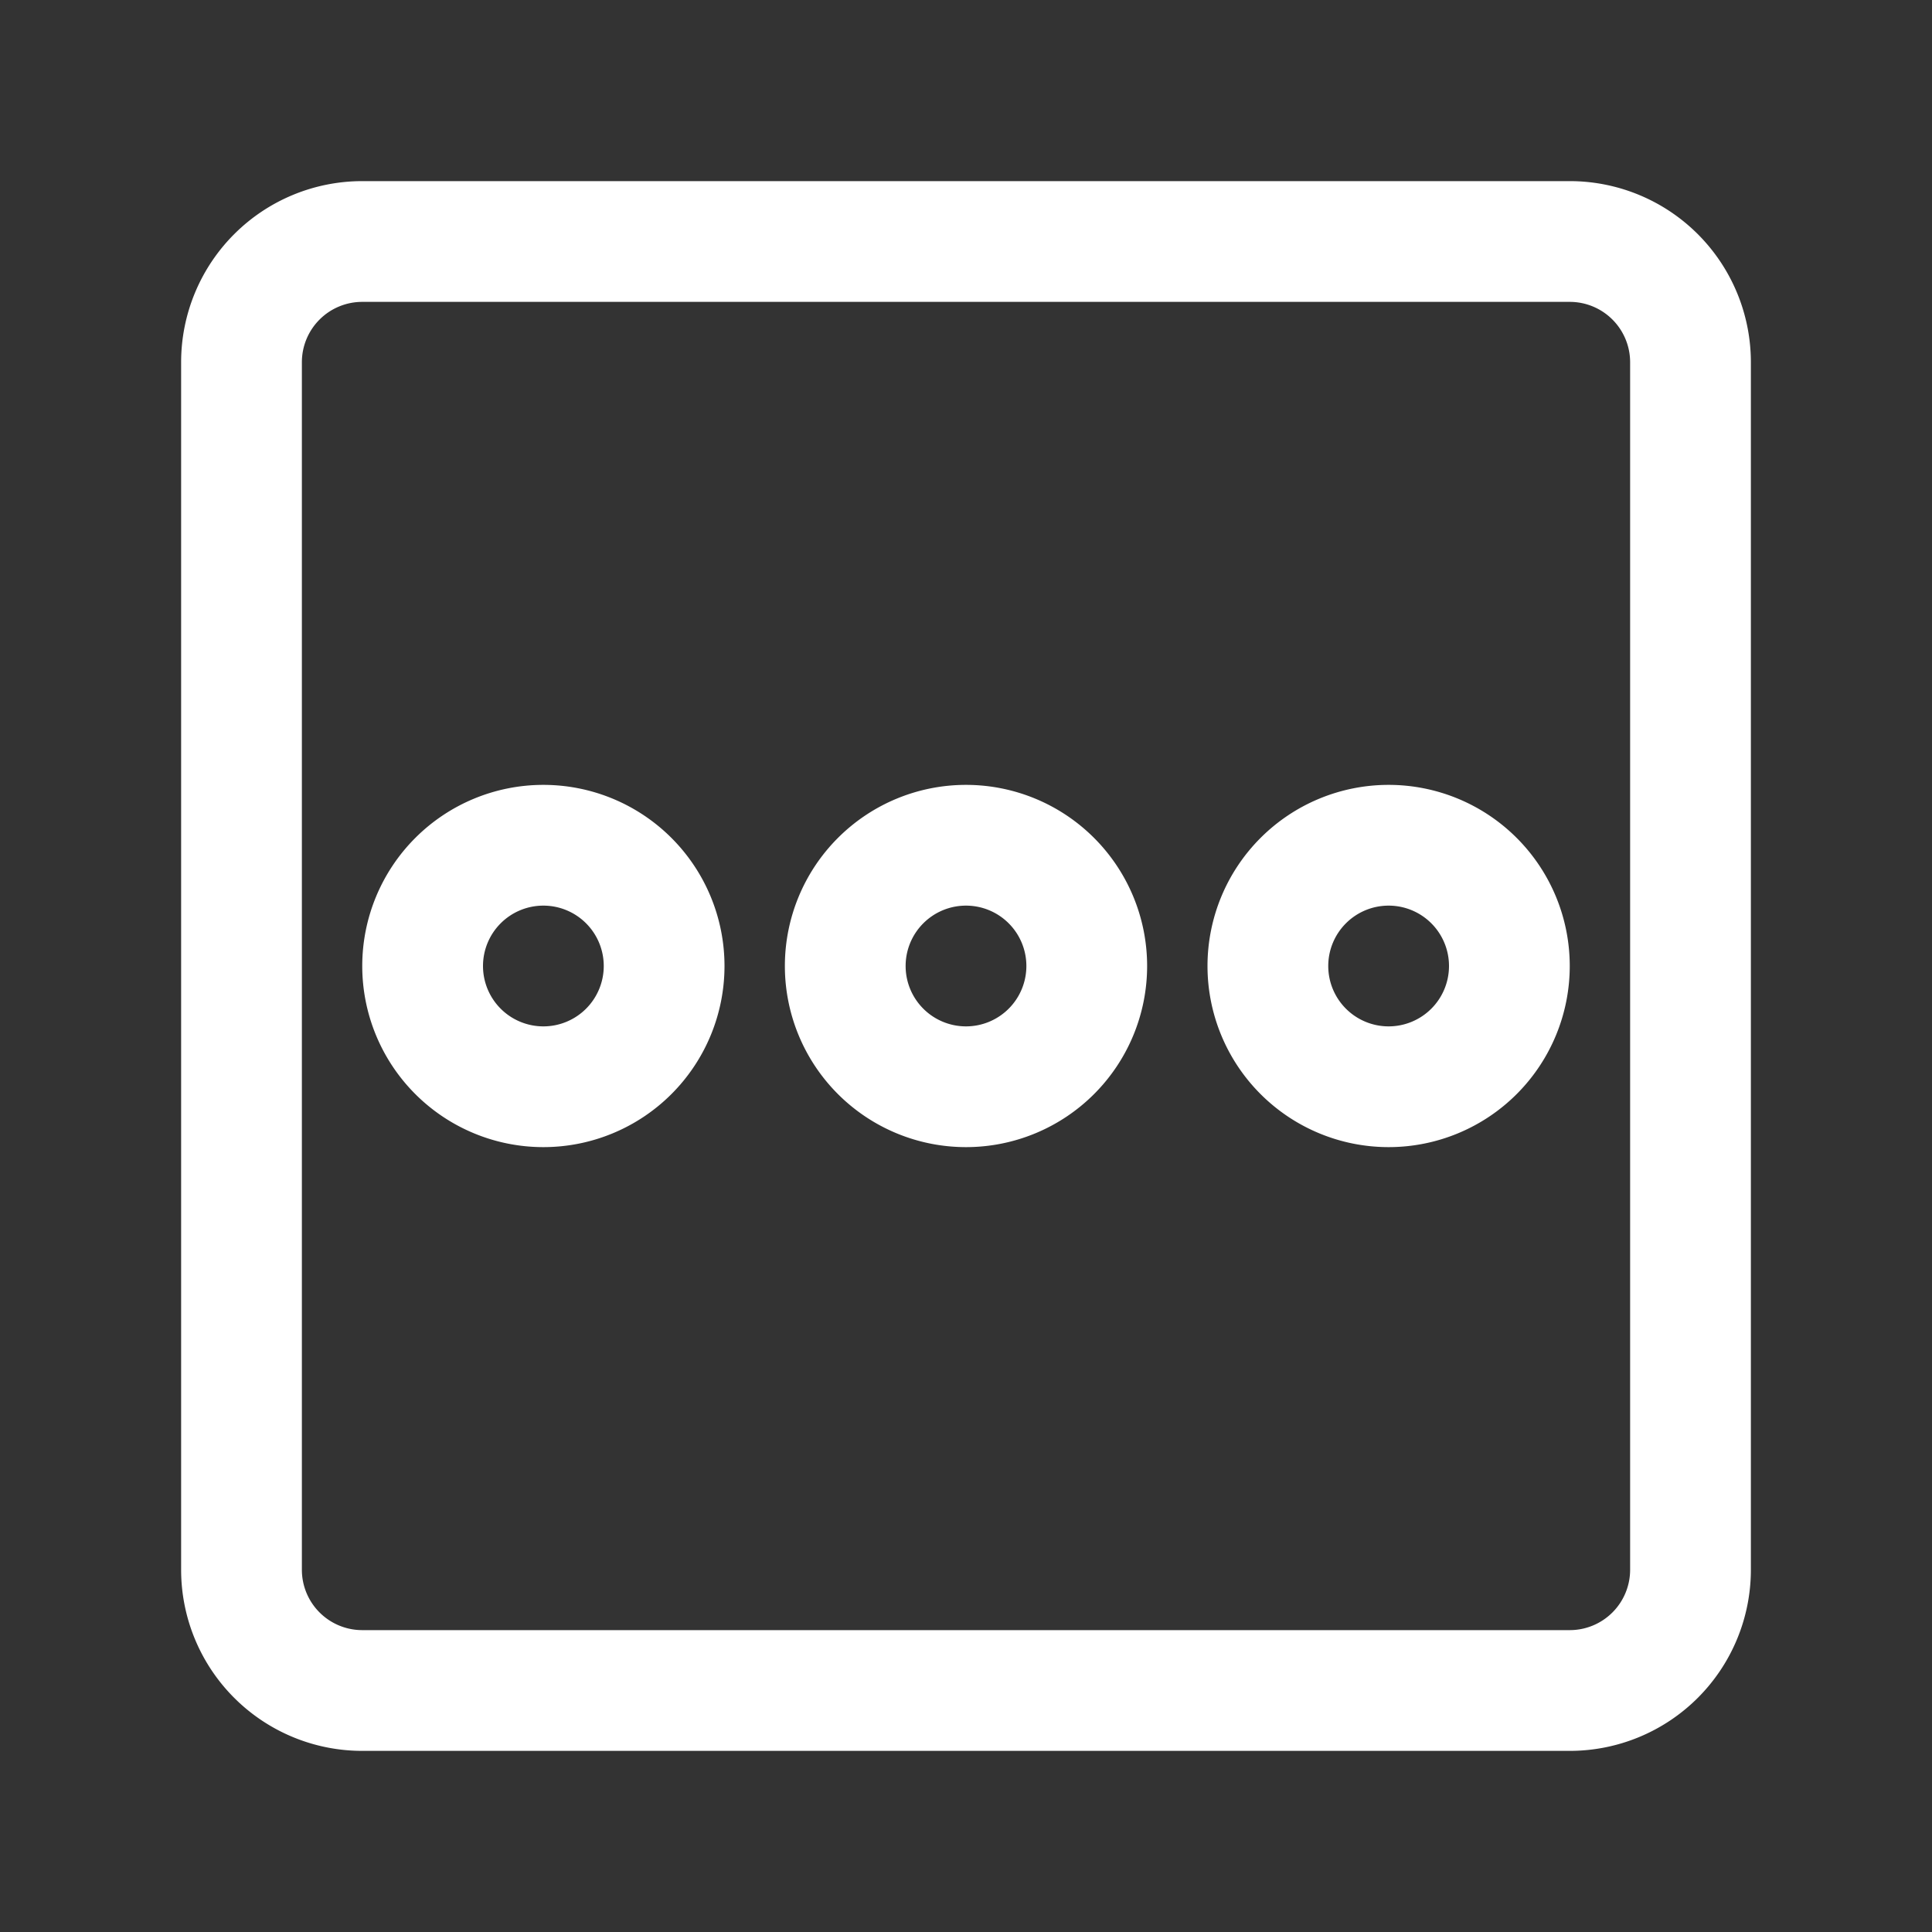 <svg height='34' width='34'  fill="#ffffff" xmlns="http://www.w3.org/2000/svg" viewBox="0 0 32 32" x="0px" y="0px"><rect x="0" y="0" width="32" height="32" fill="#333333" stroke="none"/><title>menu_1</title><g data-name="menu"><path d="M26,3H6A3,3,0,0,0,3,6V26a3,3,0,0,0,3,3H26a3,3,0,0,0,3-3V6A3,3,0,0,0,26,3Zm1,23a1,1,0,0,1-1,1H6a1,1,0,0,1-1-1V6A1,1,0,0,1,6,5H26a1,1,0,0,1,1,1Z"></path><path d="M9,13a3,3,0,1,0,3,3A3,3,0,0,0,9,13Zm0,4a1,1,0,1,1,1-1A1,1,0,0,1,9,17Z"></path><path d="M16,13a3,3,0,1,0,3,3A3,3,0,0,0,16,13Zm0,4a1,1,0,1,1,1-1A1,1,0,0,1,16,17Z"></path><path d="M23,13a3,3,0,1,0,3,3A3,3,0,0,0,23,13Zm0,4a1,1,0,1,1,1-1A1,1,0,0,1,23,17Z"></path></g></svg>